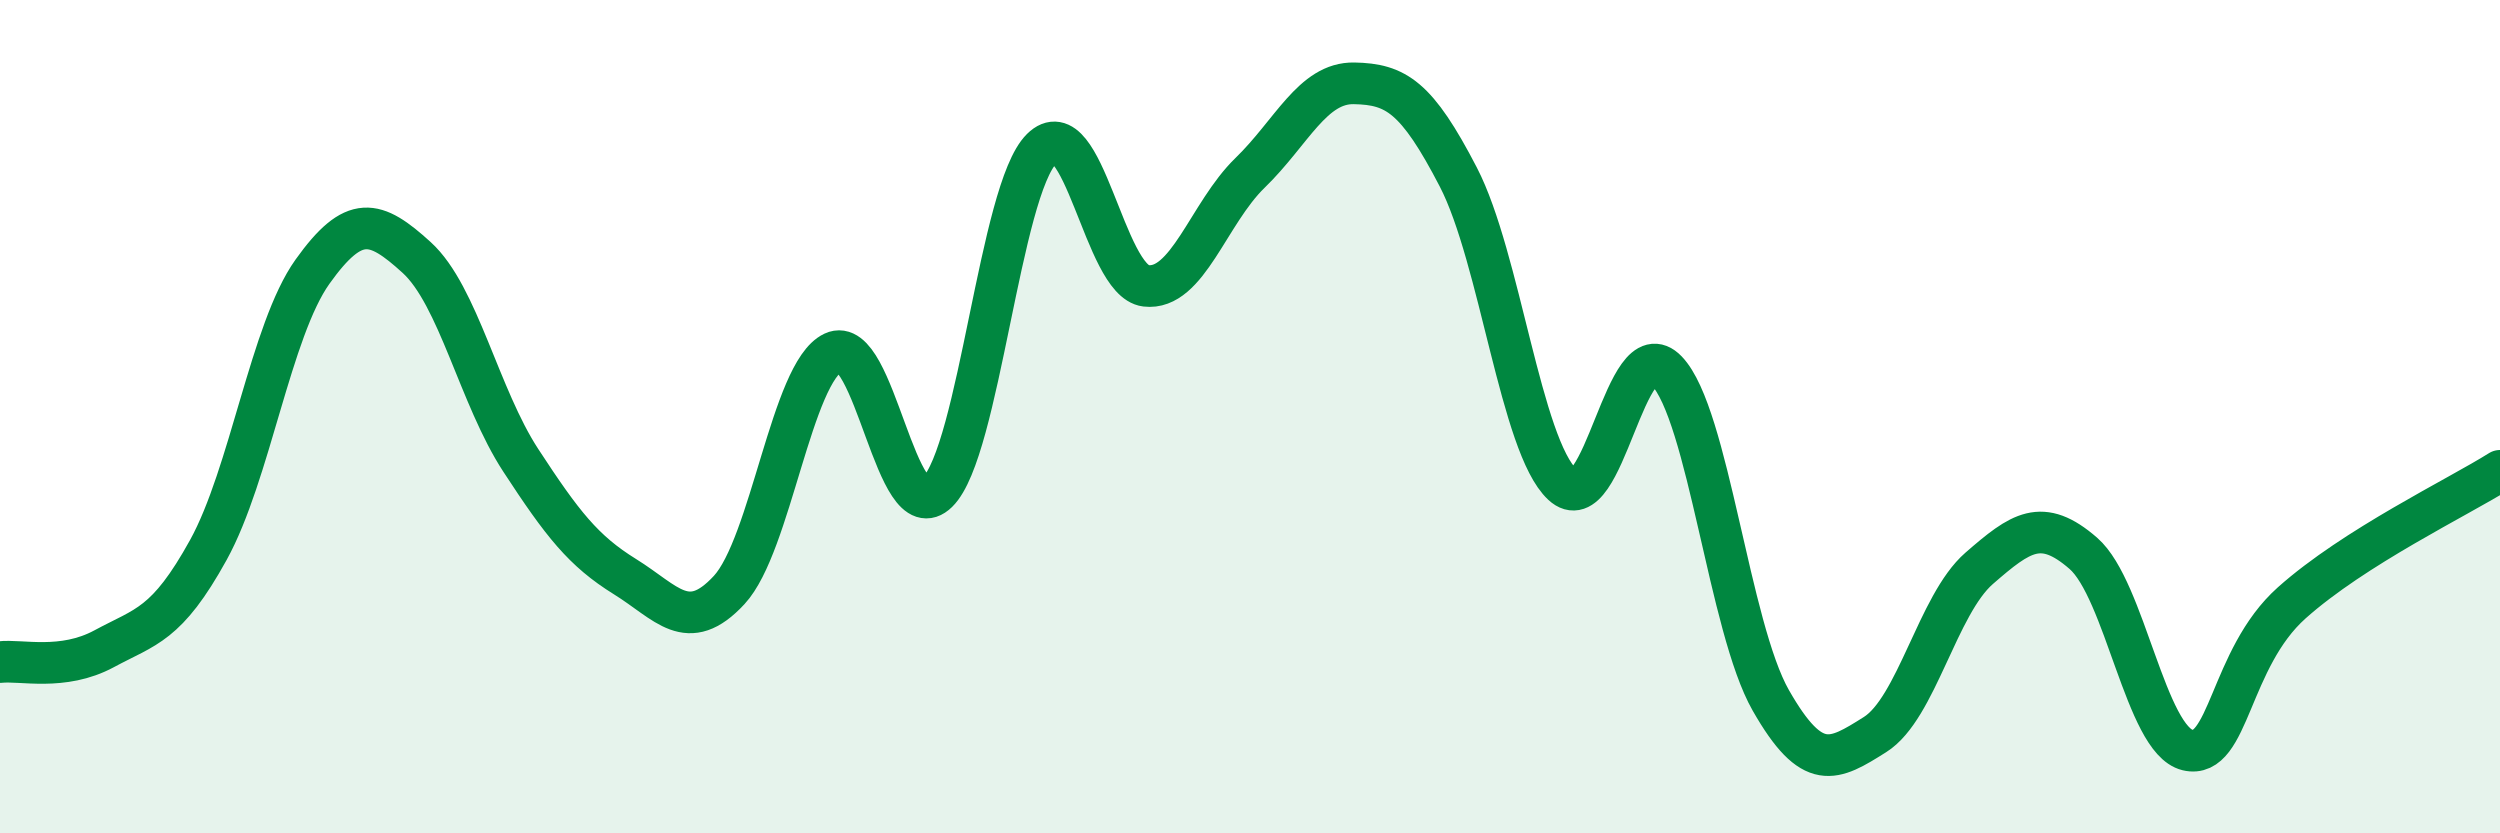 
    <svg width="60" height="20" viewBox="0 0 60 20" xmlns="http://www.w3.org/2000/svg">
      <path
        d="M 0,15.89 C 0.5,15.83 1.5,16.11 2.5,15.57 C 3.5,15.03 4,15.01 5,13.2 C 6,11.39 6.5,7.92 7.5,6.52 C 8.5,5.12 9,5.27 10,6.18 C 11,7.09 11.5,9.52 12.5,11.05 C 13.5,12.58 14,13.22 15,13.84 C 16,14.46 16.5,15.24 17.5,14.16 C 18.5,13.08 19,8.93 20,8.46 C 21,7.99 21.5,12.79 22.5,11.81 C 23.5,10.83 24,4.56 25,3.57 C 26,2.58 26.5,6.74 27.5,6.86 C 28.5,6.98 29,5.12 30,4.15 C 31,3.18 31.5,1.98 32.5,2 C 33.5,2.02 34,2.32 35,4.25 C 36,6.18 36.5,10.7 37.5,11.63 C 38.5,12.56 39,7.86 40,8.9 C 41,9.94 41.5,15.06 42.5,16.81 C 43.5,18.56 44,18.26 45,17.63 C 46,17 46.5,14.51 47.5,13.64 C 48.5,12.77 49,12.41 50,13.28 C 51,14.15 51.5,17.76 52.5,18 C 53.5,18.24 53.5,15.81 55,14.47 C 56.5,13.13 59,11.93 60,11.3L60 20L0 20Z"
        fill="#008740"
        opacity="0.1"
        stroke-linecap="round"
        stroke-linejoin="round"
      />
      <path
        d="M 0,15.89 C 0.5,15.83 1.5,16.11 2.5,15.57 C 3.5,15.03 4,15.01 5,13.2 C 6,11.39 6.5,7.92 7.5,6.52 C 8.5,5.12 9,5.27 10,6.18 C 11,7.09 11.5,9.52 12.5,11.05 C 13.5,12.58 14,13.22 15,13.84 C 16,14.46 16.5,15.24 17.5,14.16 C 18.5,13.08 19,8.93 20,8.46 C 21,7.99 21.5,12.79 22.5,11.81 C 23.5,10.83 24,4.56 25,3.57 C 26,2.58 26.5,6.74 27.5,6.86 C 28.5,6.98 29,5.12 30,4.15 C 31,3.18 31.5,1.98 32.5,2 C 33.5,2.02 34,2.32 35,4.25 C 36,6.18 36.5,10.7 37.5,11.63 C 38.5,12.56 39,7.86 40,8.9 C 41,9.94 41.5,15.06 42.5,16.81 C 43.5,18.56 44,18.26 45,17.63 C 46,17 46.5,14.51 47.5,13.64 C 48.5,12.77 49,12.41 50,13.28 C 51,14.15 51.5,17.76 52.5,18 C 53.5,18.24 53.5,15.81 55,14.47 C 56.5,13.13 59,11.93 60,11.3"
        stroke="#008740"
        stroke-width="1"
        fill="none"
        stroke-linecap="round"
        stroke-linejoin="round"
      />
    </svg>
  